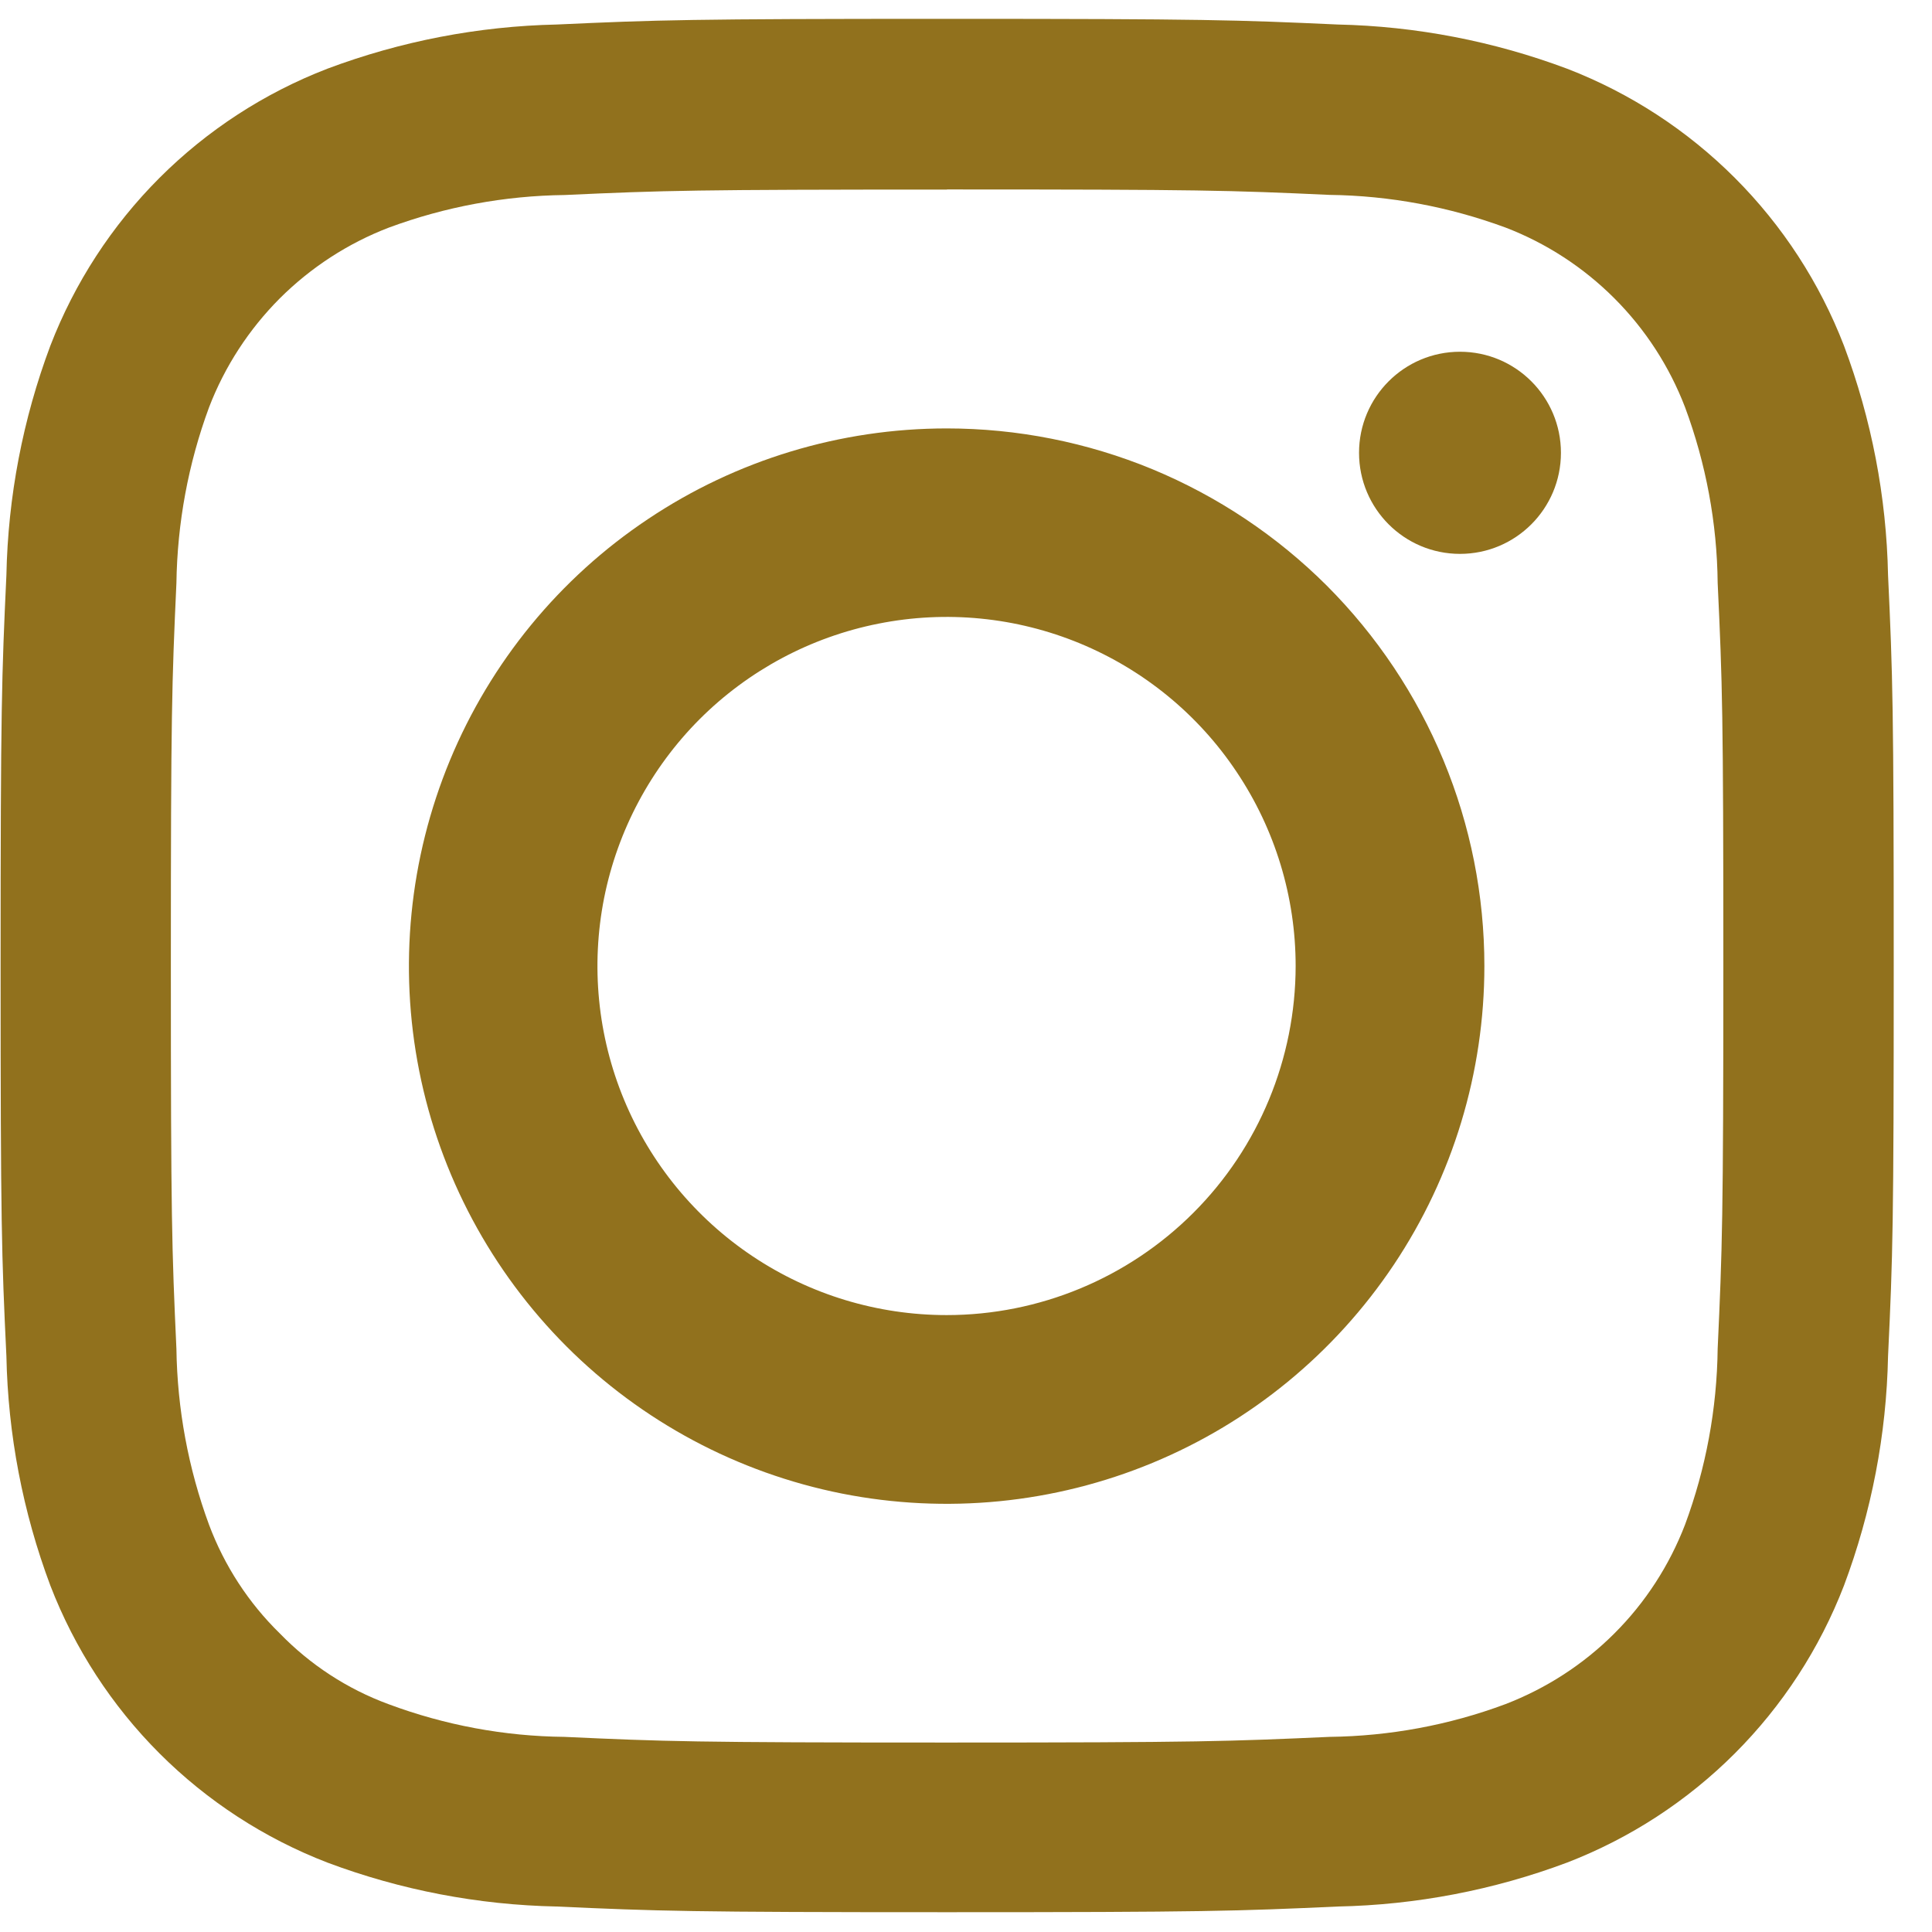 <svg width="16" height="16" viewBox="0 0 16 16" fill="none" xmlns="http://www.w3.org/2000/svg">
<path d="M7.841 1.569C9.941 1.569 10.183 1.576 11.011 1.614C11.508 1.62 12 1.712 12.467 1.884C12.806 2.014 13.113 2.214 13.369 2.47C13.626 2.727 13.825 3.034 13.955 3.373C14.128 3.839 14.22 4.331 14.225 4.828C14.264 5.657 14.272 5.905 14.272 7.999C14.272 10.093 14.263 10.342 14.225 11.169C14.219 11.667 14.128 12.159 13.955 12.626C13.825 12.964 13.626 13.272 13.369 13.528C13.113 13.784 12.805 13.983 12.467 14.113C12.001 14.287 11.508 14.378 11.011 14.384C10.183 14.421 9.937 14.431 7.841 14.431C5.745 14.431 5.5 14.422 4.674 14.384C4.176 14.379 3.683 14.287 3.217 14.113C2.877 13.988 2.569 13.787 2.317 13.527C2.058 13.274 1.858 12.966 1.731 12.627C1.559 12.16 1.468 11.668 1.461 11.17C1.423 10.343 1.415 10.096 1.415 8C1.415 5.904 1.423 5.659 1.461 4.829C1.468 4.332 1.559 3.84 1.731 3.374C1.861 3.035 2.061 2.728 2.317 2.471C2.574 2.215 2.881 2.015 3.22 1.885C3.687 1.712 4.179 1.621 4.677 1.615C5.504 1.577 5.751 1.57 7.844 1.57M7.844 0.156C5.715 0.156 5.444 0.165 4.611 0.203C3.961 0.217 3.319 0.341 2.711 0.569C2.19 0.77 1.716 1.078 1.321 1.473C0.926 1.868 0.618 2.342 0.417 2.863C0.189 3.471 0.066 4.114 0.053 4.763C0.014 5.599 0.005 5.863 0.005 7.997C0.005 10.131 0.013 10.397 0.053 11.231C0.066 11.88 0.189 12.523 0.417 13.131C0.618 13.652 0.926 14.126 1.321 14.521C1.716 14.916 2.19 15.224 2.711 15.425C3.319 15.653 3.961 15.776 4.611 15.789C5.448 15.827 5.711 15.836 7.844 15.836C9.977 15.836 10.244 15.827 11.078 15.789C11.727 15.776 12.37 15.653 12.978 15.425C13.499 15.224 13.972 14.916 14.367 14.521C14.762 14.126 15.07 13.652 15.271 13.131C15.499 12.523 15.623 11.88 15.636 11.231C15.676 10.394 15.683 10.131 15.683 7.997C15.683 5.863 15.675 5.597 15.636 4.763C15.623 4.114 15.499 3.471 15.271 2.863C15.07 2.342 14.762 1.868 14.367 1.473C13.972 1.078 13.499 0.77 12.978 0.569C12.37 0.341 11.727 0.217 11.078 0.203C10.242 0.165 9.978 0.156 7.844 0.156Z" fill="#91711D"/>
<path d="M7.84 3.548C6.959 3.548 6.098 3.809 5.366 4.299C4.633 4.788 4.063 5.484 3.726 6.297C3.389 7.111 3.3 8.006 3.472 8.87C3.644 9.734 4.069 10.527 4.691 11.15C5.314 11.773 6.108 12.197 6.972 12.369C7.835 12.54 8.731 12.452 9.544 12.115C10.358 11.778 11.053 11.207 11.543 10.474C12.032 9.742 12.293 8.881 12.293 8C12.293 7.415 12.178 6.836 11.954 6.296C11.73 5.756 11.402 5.265 10.989 4.851C10.575 4.438 10.084 4.11 9.544 3.886C9.004 3.663 8.425 3.548 7.84 3.548ZM7.84 10.891C7.268 10.891 6.709 10.722 6.233 10.404C5.758 10.087 5.387 9.635 5.168 9.107C4.949 8.579 4.892 7.998 5.003 7.437C5.115 6.876 5.39 6.361 5.794 5.956C6.198 5.552 6.714 5.276 7.274 5.165C7.835 5.053 8.416 5.11 8.945 5.329C9.473 5.548 9.925 5.918 10.242 6.394C10.56 6.869 10.73 7.428 10.73 8C10.729 8.767 10.425 9.502 9.883 10.044C9.341 10.586 8.606 10.891 7.84 10.891Z" fill="#91711D"/>
<path d="M12.091 4.587C12.553 4.587 12.927 4.212 12.927 3.75C12.927 3.288 12.553 2.913 12.091 2.913C11.629 2.913 11.255 3.288 11.255 3.75C11.255 4.212 11.629 4.587 12.091 4.587Z" fill="#91711D"/>
</svg>
